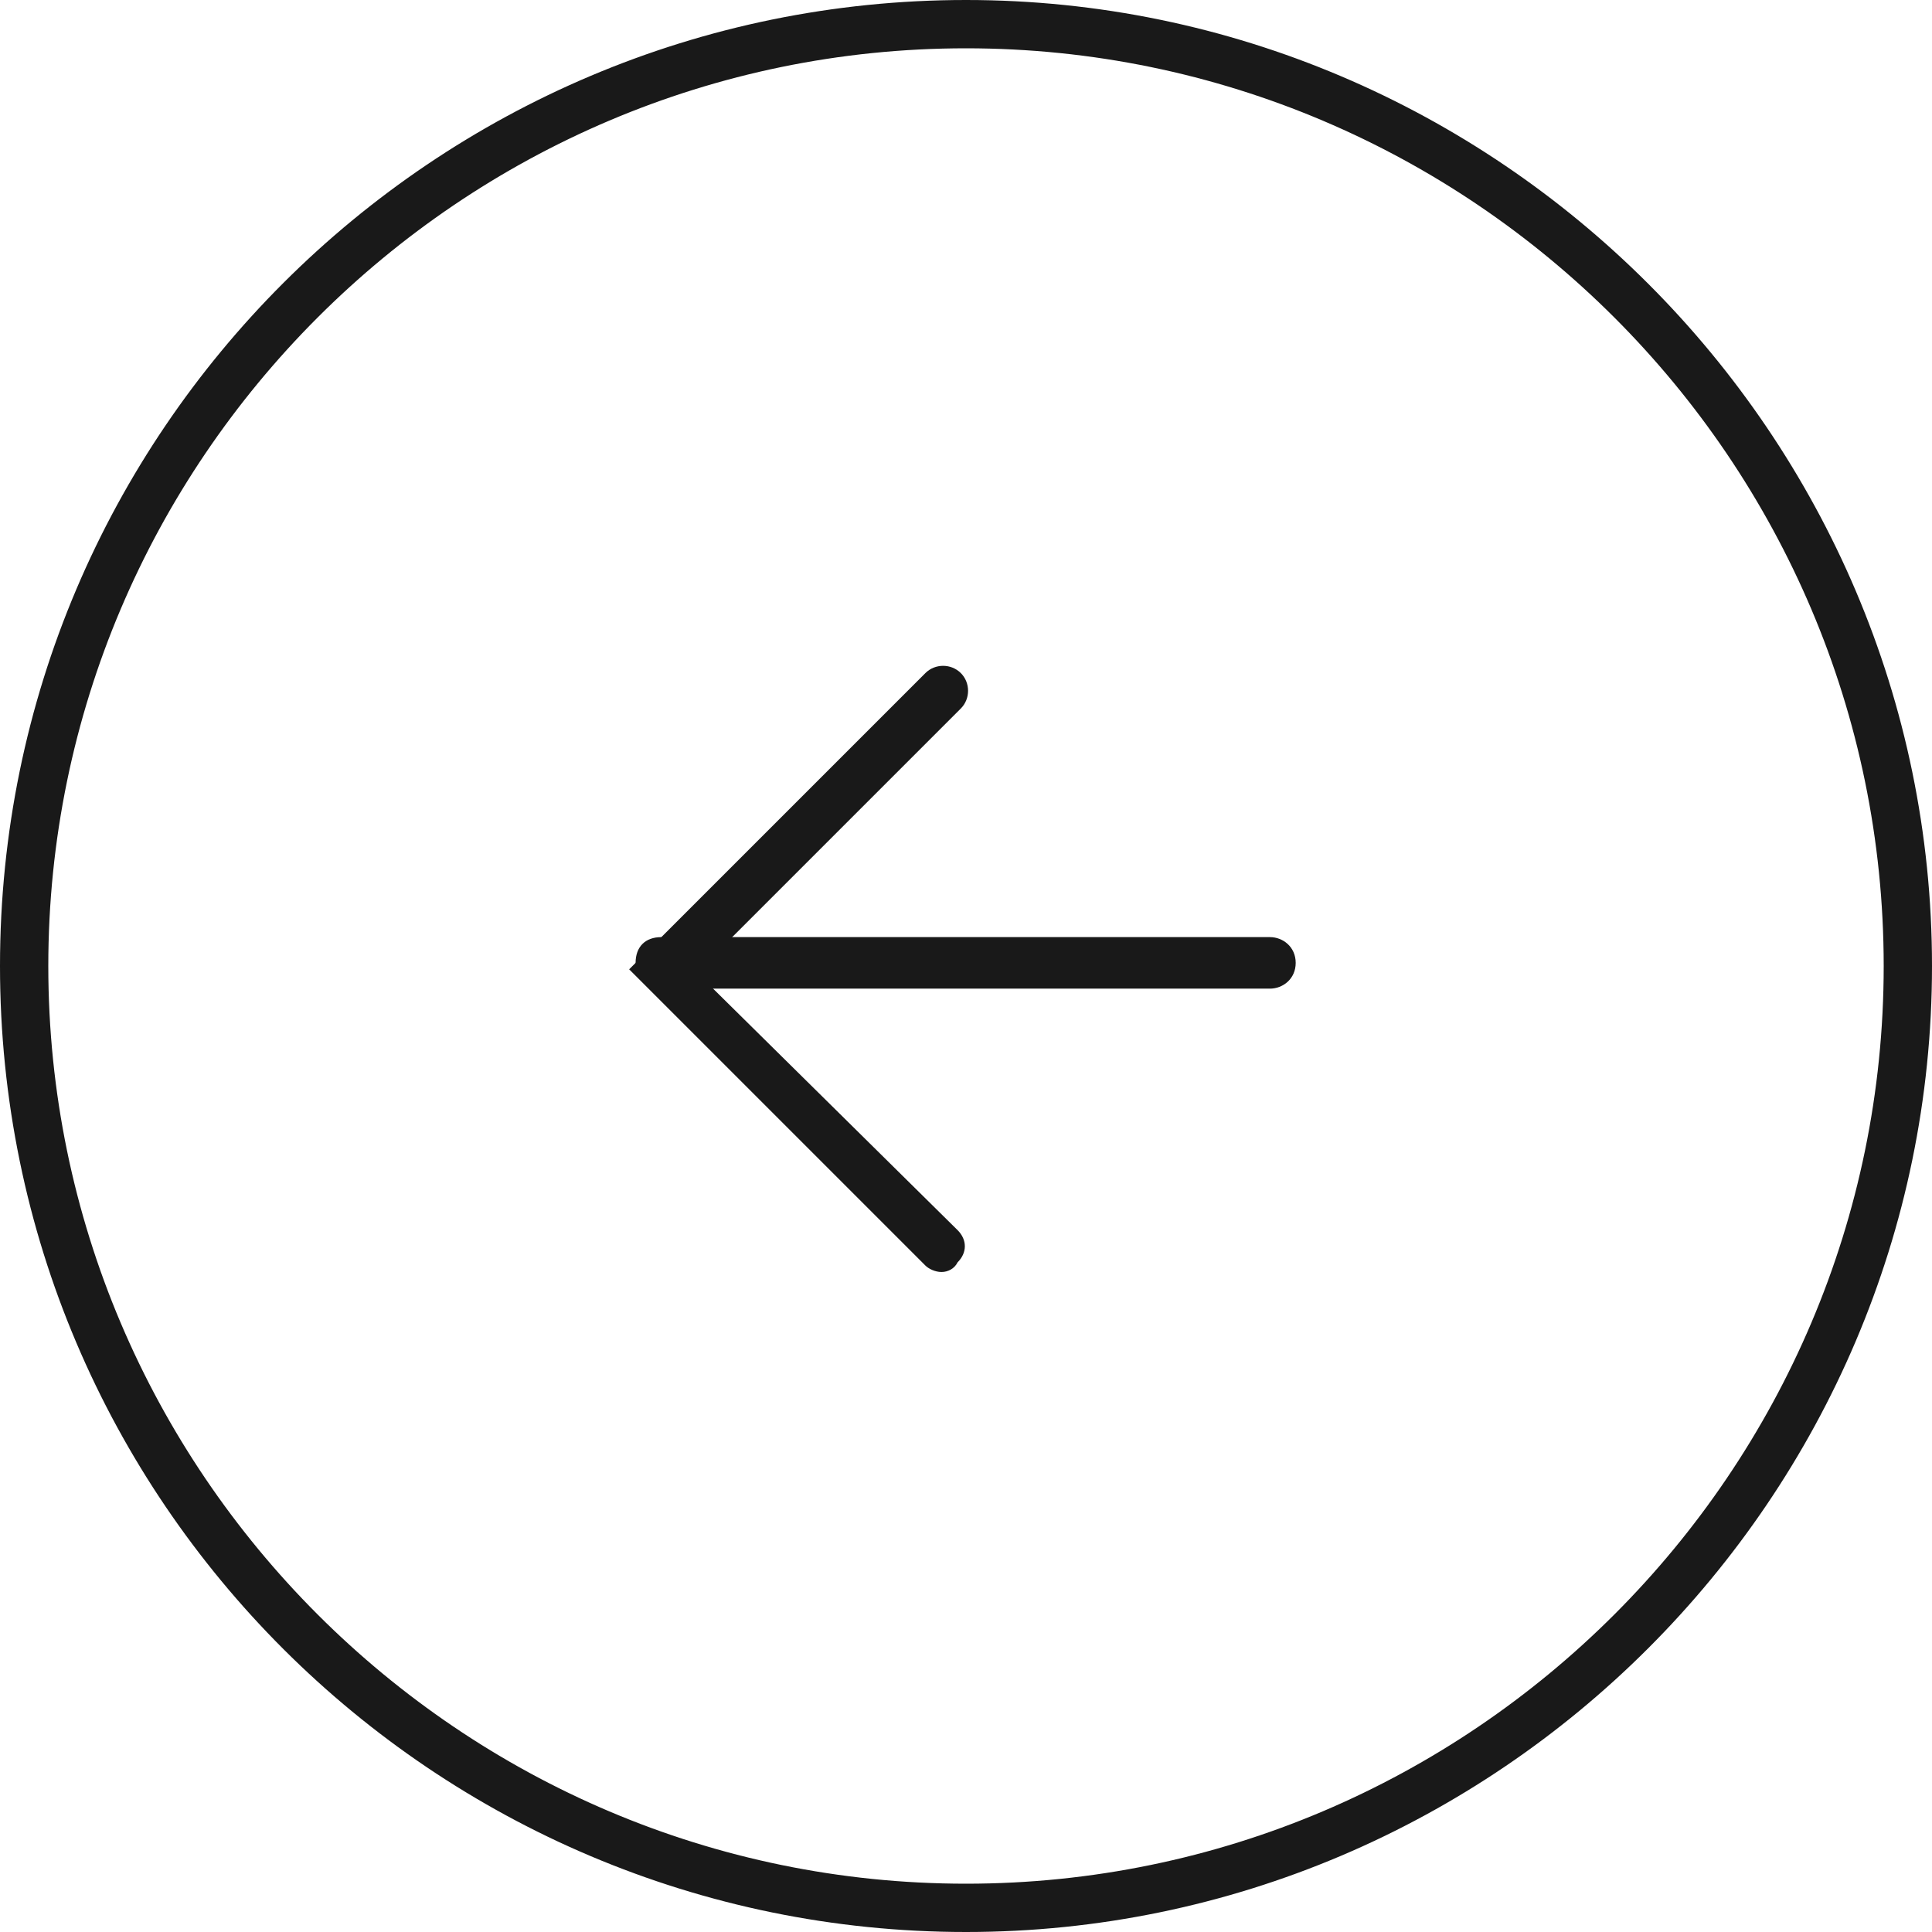 <?xml version="1.0" encoding="utf-8"?>
<!-- Generator: Adobe Illustrator 27.1.1, SVG Export Plug-In . SVG Version: 6.00 Build 0)  -->
<svg version="1.1" id="Layer_1" xmlns="http://www.w3.org/2000/svg" xmlns:xlink="http://www.w3.org/1999/xlink" x="0px" y="0px"
	 viewBox="0 0 60 60" style="enable-background:new 0 0 60 60;" xml:space="preserve">
<style type="text/css">
	.st0{fill:#191919;}
</style>
<g>
	<g id="Group_94" transform="translate(39.039 38.703) rotate(180)">
		<path class="st0" d="M-0.4,8h18.9c0.4,0,0.8,0.3,0.8,0.8s-0.3,0.8-0.8,0.8H-0.4c-0.4,0-0.8-0.3-0.8-0.8S-0.8,8-0.4,8z"/>
		<path class="st0" d="M9.8-0.8c0.2,0,0.4,0.1,0.5,0.2l9.2,9.2l-9.2,9.2c-0.3,0.3-0.8,0.3-1.1,0s-0.3-0.8,0-1.1l8.2-8.2L9.3,0.5
			C9,0.2,9-0.2,9.3-0.5C9.4-0.7,9.6-0.8,9.8-0.8z"/>
	</g>
	<g id="Ellipse_9" transform="translate(60 60) rotate(180)">
		<path class="st0" d="M30,0c16.5,0,30,13.4,30,30S46.5,60,30,60S0,46.5,0,30S13.5,0,30,0z M30,58.5c15.7,0,28.5-12.8,28.5-28.5
			S45.7,1.5,30,1.5S1.5,14.3,1.5,30S14.3,58.5,30,58.5z"/>
	</g>
</g>
</svg>
